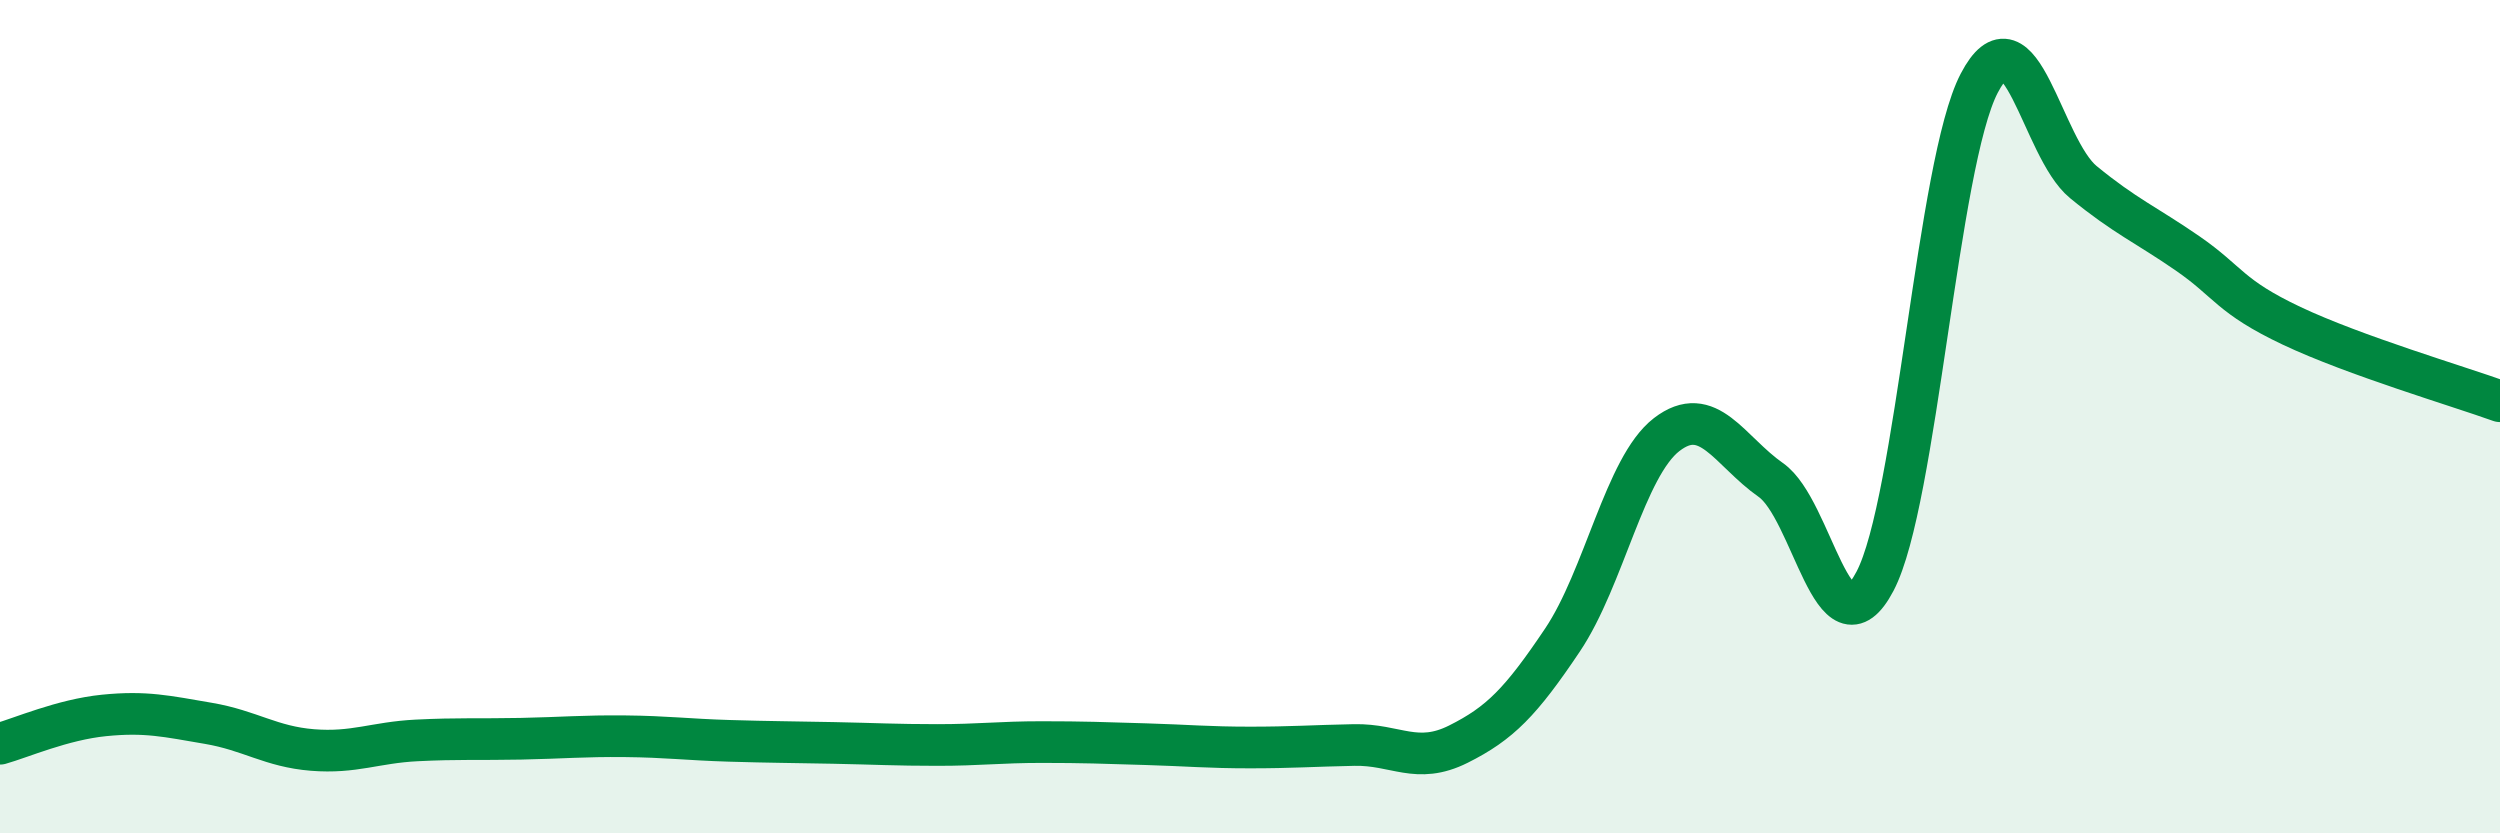 
    <svg width="60" height="20" viewBox="0 0 60 20" xmlns="http://www.w3.org/2000/svg">
      <path
        d="M 0,17.85 C 0.5,17.71 1.5,17.27 2.5,17.17 C 3.5,17.07 4,17.19 5,17.36 C 6,17.53 6.5,17.92 7.5,18 C 8.5,18.08 9,17.82 10,17.77 C 11,17.72 11.5,17.75 12.5,17.73 C 13.5,17.71 14,17.66 15,17.67 C 16,17.68 16.5,17.75 17.5,17.78 C 18.5,17.81 19,17.81 20,17.83 C 21,17.85 21.5,17.88 22.5,17.88 C 23.5,17.88 24,17.81 25,17.81 C 26,17.81 26.5,17.83 27.5,17.86 C 28.5,17.89 29,17.94 30,17.94 C 31,17.94 31.5,17.9 32.5,17.88 C 33.5,17.86 34,18.36 35,17.86 C 36,17.36 36.5,16.85 37.5,15.36 C 38.5,13.87 39,11.2 40,10.43 C 41,9.66 41.5,10.82 42.5,11.52 C 43.5,12.22 44,15.85 45,13.95 C 46,12.05 46.5,3.92 47.5,2 C 48.5,0.08 49,3.55 50,4.37 C 51,5.19 51.5,5.39 52.5,6.08 C 53.5,6.77 53.5,7.11 55,7.82 C 56.5,8.53 59,9.27 60,9.63L60 20L0 20Z"
        fill="#008740"
        opacity="0.1"
        stroke-linecap="round"
        stroke-linejoin="round"
      />
      <path
        d="M 0,17.85 C 0.5,17.71 1.5,17.27 2.5,17.17 C 3.5,17.07 4,17.19 5,17.36 C 6,17.53 6.5,17.92 7.5,18 C 8.5,18.08 9,17.82 10,17.77 C 11,17.72 11.5,17.75 12.5,17.73 C 13.5,17.71 14,17.66 15,17.67 C 16,17.68 16.5,17.75 17.5,17.78 C 18.5,17.81 19,17.81 20,17.83 C 21,17.85 21.5,17.88 22.5,17.88 C 23.5,17.88 24,17.81 25,17.81 C 26,17.81 26.5,17.83 27.5,17.86 C 28.5,17.89 29,17.94 30,17.94 C 31,17.94 31.5,17.9 32.5,17.88 C 33.5,17.86 34,18.36 35,17.86 C 36,17.36 36.5,16.85 37.5,15.36 C 38.5,13.87 39,11.2 40,10.43 C 41,9.66 41.5,10.82 42.5,11.52 C 43.5,12.22 44,15.85 45,13.95 C 46,12.05 46.5,3.92 47.5,2 C 48.5,0.08 49,3.55 50,4.37 C 51,5.19 51.5,5.39 52.5,6.08 C 53.5,6.77 53.5,7.11 55,7.82 C 56.5,8.53 59,9.27 60,9.63"
        stroke="#008740"
        stroke-width="1"
        fill="none"
        stroke-linecap="round"
        stroke-linejoin="round"
      />
    </svg>
  